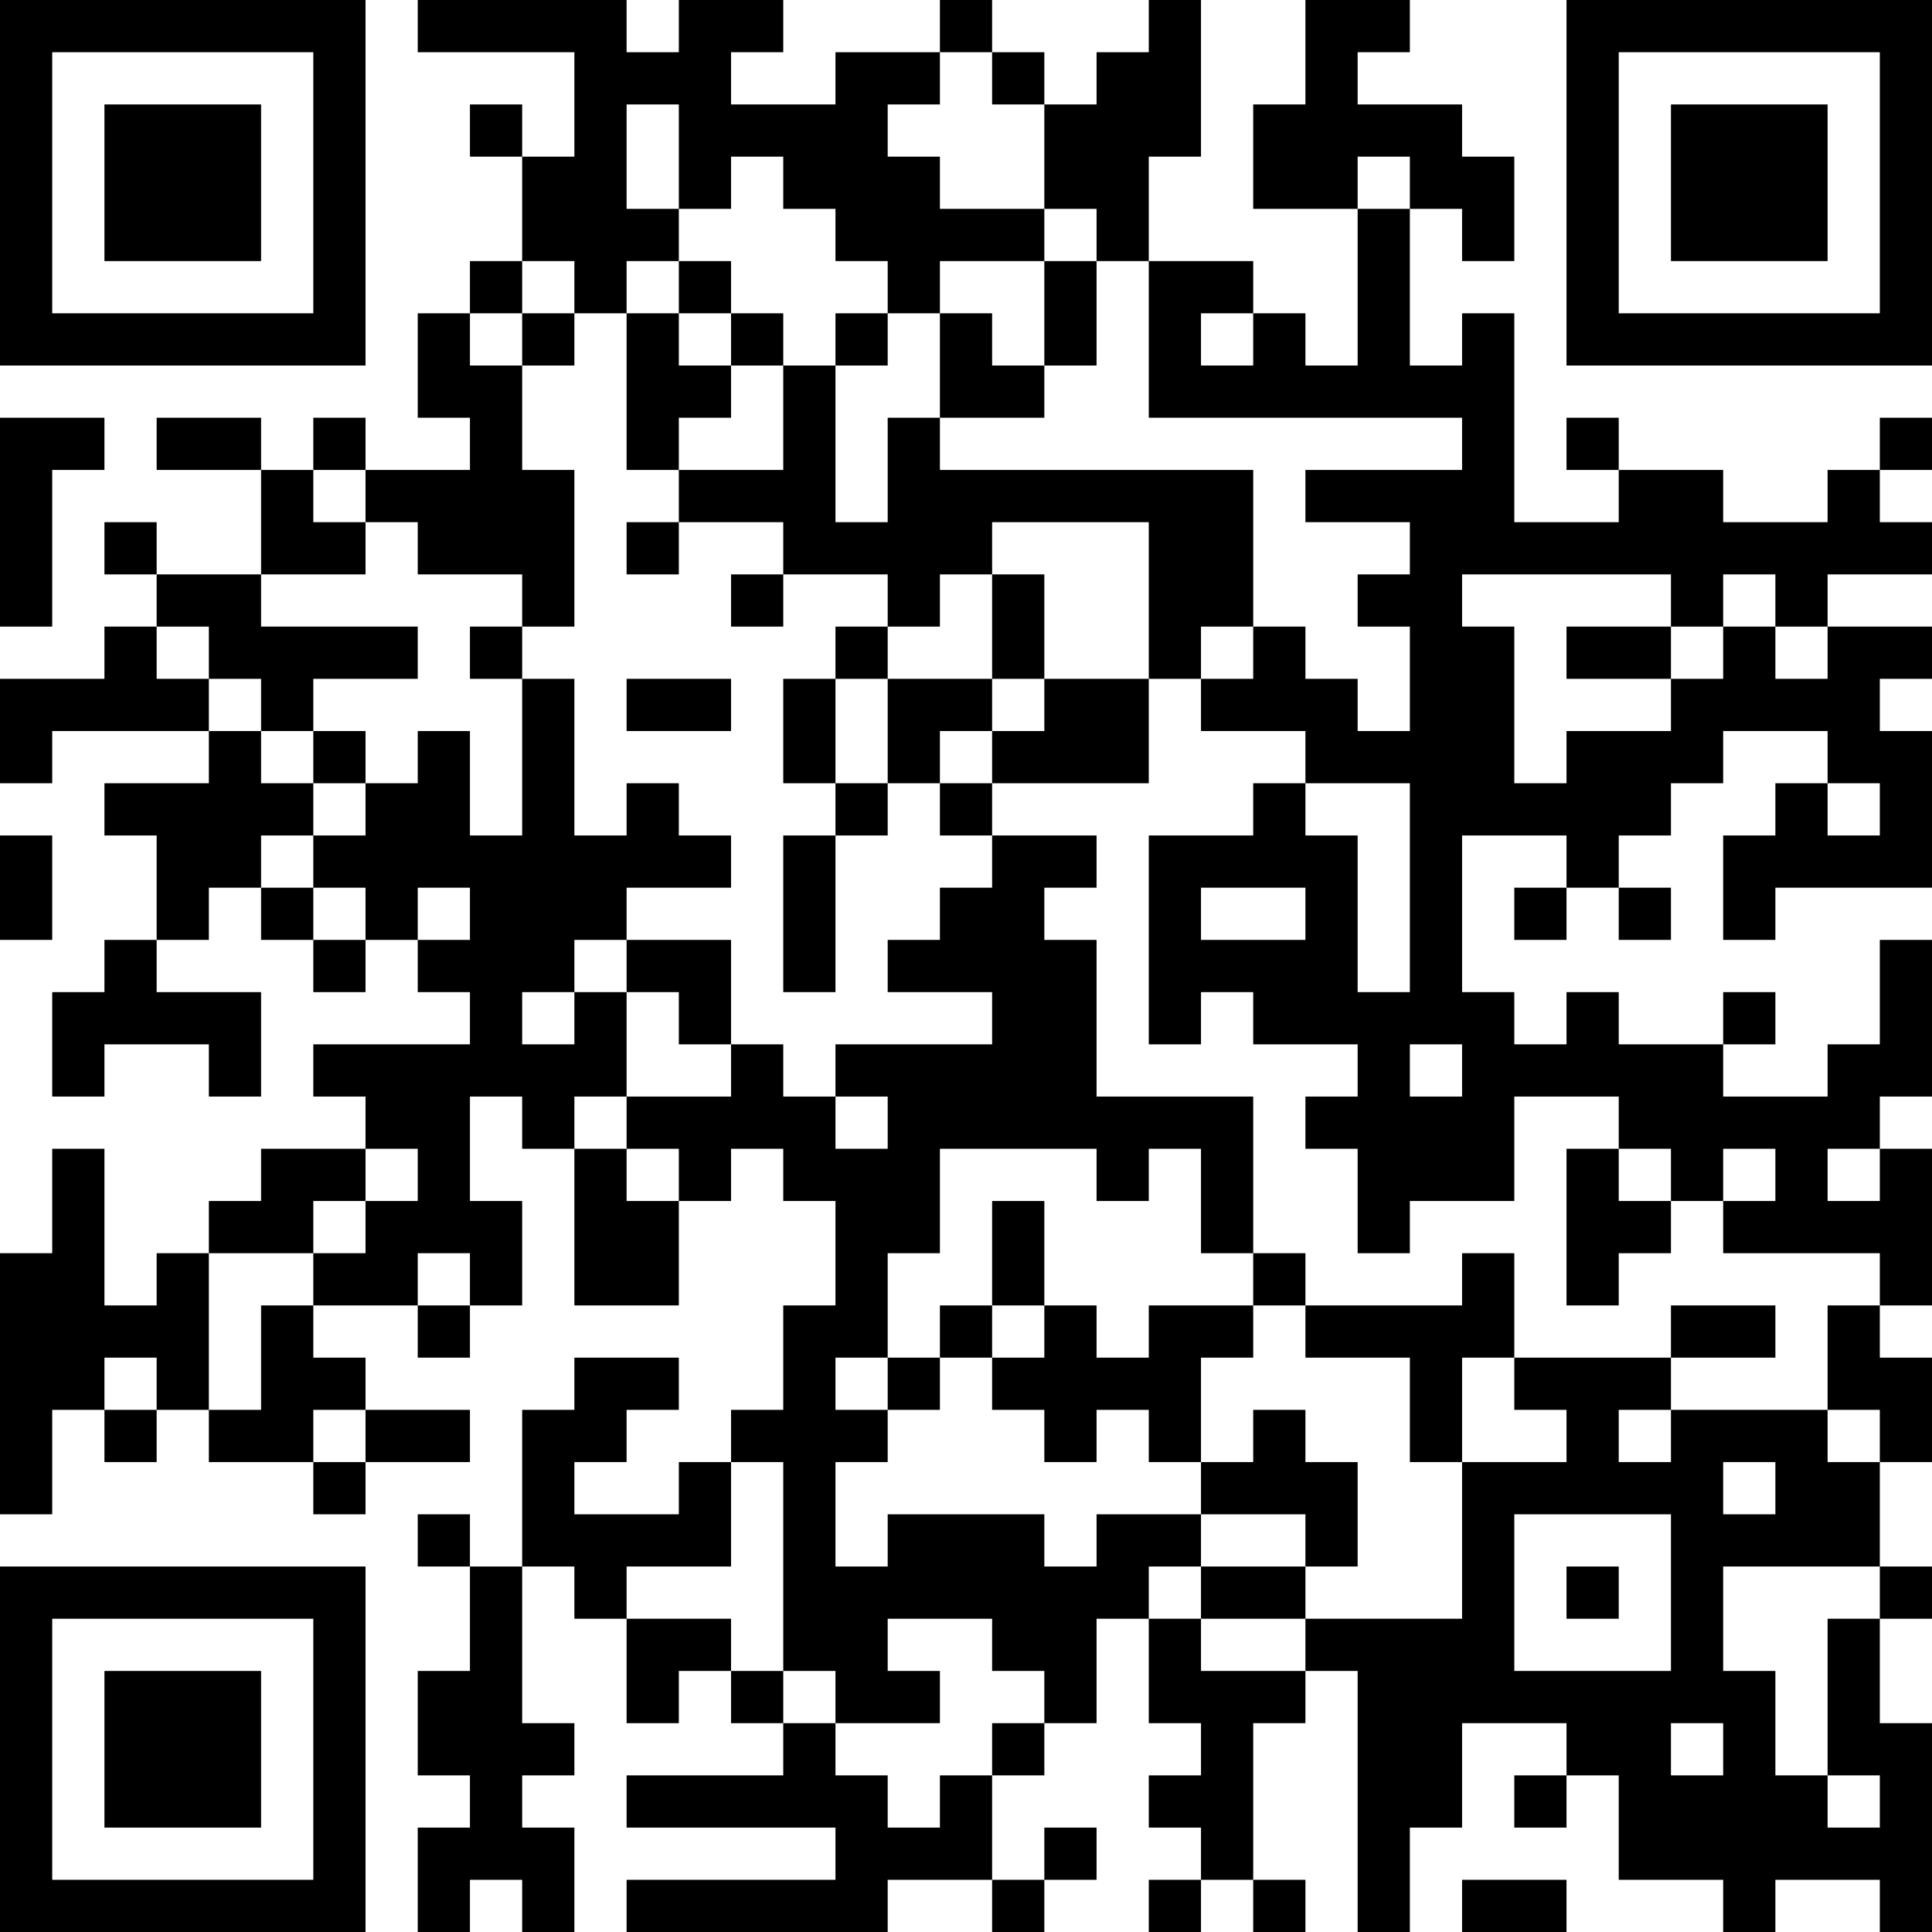 <?xml version="1.0" encoding="UTF-8"?>
<svg xmlns="http://www.w3.org/2000/svg" version="1.1" width="400" height="400" viewBox="0 0 400 400"><rect x="0" y="0" width="400" height="400" fill="#ffffff"/><g transform="scale(10.811)"><g transform="translate(0,0)"><path fill-rule="evenodd" d="M8 0L8 1L11 1L11 3L10 3L10 2L9 2L9 3L10 3L10 5L9 5L9 6L8 6L8 8L9 8L9 9L7 9L7 8L6 8L6 9L5 9L5 8L3 8L3 9L5 9L5 11L3 11L3 10L2 10L2 11L3 11L3 12L2 12L2 13L0 13L0 15L1 15L1 14L4 14L4 15L2 15L2 16L3 16L3 18L2 18L2 19L1 19L1 21L2 21L2 20L4 20L4 21L5 21L5 19L3 19L3 18L4 18L4 17L5 17L5 18L6 18L6 19L7 19L7 18L8 18L8 19L9 19L9 20L6 20L6 21L7 21L7 22L5 22L5 23L4 23L4 24L3 24L3 25L2 25L2 22L1 22L1 24L0 24L0 29L1 29L1 27L2 27L2 28L3 28L3 27L4 27L4 28L6 28L6 29L7 29L7 28L9 28L9 27L7 27L7 26L6 26L6 25L8 25L8 26L9 26L9 25L10 25L10 23L9 23L9 21L10 21L10 22L11 22L11 25L13 25L13 23L14 23L14 22L15 22L15 23L16 23L16 25L15 25L15 27L14 27L14 28L13 28L13 29L11 29L11 28L12 28L12 27L13 27L13 26L11 26L11 27L10 27L10 30L9 30L9 29L8 29L8 30L9 30L9 32L8 32L8 34L9 34L9 35L8 35L8 37L9 37L9 36L10 36L10 37L11 37L11 35L10 35L10 34L11 34L11 33L10 33L10 30L11 30L11 31L12 31L12 33L13 33L13 32L14 32L14 33L15 33L15 34L12 34L12 35L16 35L16 36L12 36L12 37L17 37L17 36L19 36L19 37L20 37L20 36L21 36L21 35L20 35L20 36L19 36L19 34L20 34L20 33L21 33L21 31L22 31L22 33L23 33L23 34L22 34L22 35L23 35L23 36L22 36L22 37L23 37L23 36L24 36L24 37L25 37L25 36L24 36L24 33L25 33L25 32L26 32L26 37L27 37L27 35L28 35L28 33L30 33L30 34L29 34L29 35L30 35L30 34L31 34L31 36L33 36L33 37L34 37L34 36L36 36L36 37L37 37L37 33L36 33L36 31L37 31L37 30L36 30L36 28L37 28L37 26L36 26L36 25L37 25L37 22L36 22L36 21L37 21L37 18L36 18L36 20L35 20L35 21L33 21L33 20L34 20L34 19L33 19L33 20L31 20L31 19L30 19L30 20L29 20L29 19L28 19L28 16L30 16L30 17L29 17L29 18L30 18L30 17L31 17L31 18L32 18L32 17L31 17L31 16L32 16L32 15L33 15L33 14L35 14L35 15L34 15L34 16L33 16L33 18L34 18L34 17L37 17L37 14L36 14L36 13L37 13L37 12L35 12L35 11L37 11L37 10L36 10L36 9L37 9L37 8L36 8L36 9L35 9L35 10L33 10L33 9L31 9L31 8L30 8L30 9L31 9L31 10L29 10L29 6L28 6L28 7L27 7L27 4L28 4L28 5L29 5L29 3L28 3L28 2L26 2L26 1L27 1L27 0L25 0L25 2L24 2L24 4L26 4L26 7L25 7L25 6L24 6L24 5L22 5L22 3L23 3L23 0L22 0L22 1L21 1L21 2L20 2L20 1L19 1L19 0L18 0L18 1L16 1L16 2L14 2L14 1L15 1L15 0L13 0L13 1L12 1L12 0ZM18 1L18 2L17 2L17 3L18 3L18 4L20 4L20 5L18 5L18 6L17 6L17 5L16 5L16 4L15 4L15 3L14 3L14 4L13 4L13 2L12 2L12 4L13 4L13 5L12 5L12 6L11 6L11 5L10 5L10 6L9 6L9 7L10 7L10 9L11 9L11 12L10 12L10 11L8 11L8 10L7 10L7 9L6 9L6 10L7 10L7 11L5 11L5 12L8 12L8 13L6 13L6 14L5 14L5 13L4 13L4 12L3 12L3 13L4 13L4 14L5 14L5 15L6 15L6 16L5 16L5 17L6 17L6 18L7 18L7 17L6 17L6 16L7 16L7 15L8 15L8 14L9 14L9 16L10 16L10 13L11 13L11 16L12 16L12 15L13 15L13 16L14 16L14 17L12 17L12 18L11 18L11 19L10 19L10 20L11 20L11 19L12 19L12 21L11 21L11 22L12 22L12 23L13 23L13 22L12 22L12 21L14 21L14 20L15 20L15 21L16 21L16 22L17 22L17 21L16 21L16 20L19 20L19 19L17 19L17 18L18 18L18 17L19 17L19 16L21 16L21 17L20 17L20 18L21 18L21 21L24 21L24 24L23 24L23 22L22 22L22 23L21 23L21 22L18 22L18 24L17 24L17 26L16 26L16 27L17 27L17 28L16 28L16 30L17 30L17 29L20 29L20 30L21 30L21 29L23 29L23 30L22 30L22 31L23 31L23 32L25 32L25 31L28 31L28 28L30 28L30 27L29 27L29 26L32 26L32 27L31 27L31 28L32 28L32 27L35 27L35 28L36 28L36 27L35 27L35 25L36 25L36 24L33 24L33 23L34 23L34 22L33 22L33 23L32 23L32 22L31 22L31 21L29 21L29 23L27 23L27 24L26 24L26 22L25 22L25 21L26 21L26 20L24 20L24 19L23 19L23 20L22 20L22 16L24 16L24 15L25 15L25 16L26 16L26 19L27 19L27 15L25 15L25 14L23 14L23 13L24 13L24 12L25 12L25 13L26 13L26 14L27 14L27 12L26 12L26 11L27 11L27 10L25 10L25 9L28 9L28 8L22 8L22 5L21 5L21 4L20 4L20 2L19 2L19 1ZM26 3L26 4L27 4L27 3ZM13 5L13 6L12 6L12 9L13 9L13 10L12 10L12 11L13 11L13 10L15 10L15 11L14 11L14 12L15 12L15 11L17 11L17 12L16 12L16 13L15 13L15 15L16 15L16 16L15 16L15 19L16 19L16 16L17 16L17 15L18 15L18 16L19 16L19 15L22 15L22 13L23 13L23 12L24 12L24 9L18 9L18 8L20 8L20 7L21 7L21 5L20 5L20 7L19 7L19 6L18 6L18 8L17 8L17 10L16 10L16 7L17 7L17 6L16 6L16 7L15 7L15 6L14 6L14 5ZM10 6L10 7L11 7L11 6ZM13 6L13 7L14 7L14 8L13 8L13 9L15 9L15 7L14 7L14 6ZM23 6L23 7L24 7L24 6ZM0 8L0 12L1 12L1 9L2 9L2 8ZM19 10L19 11L18 11L18 12L17 12L17 13L16 13L16 15L17 15L17 13L19 13L19 14L18 14L18 15L19 15L19 14L20 14L20 13L22 13L22 10ZM19 11L19 13L20 13L20 11ZM28 11L28 12L29 12L29 15L30 15L30 14L32 14L32 13L33 13L33 12L34 12L34 13L35 13L35 12L34 12L34 11L33 11L33 12L32 12L32 11ZM9 12L9 13L10 13L10 12ZM30 12L30 13L32 13L32 12ZM12 13L12 14L14 14L14 13ZM6 14L6 15L7 15L7 14ZM35 15L35 16L36 16L36 15ZM0 16L0 18L1 18L1 16ZM8 17L8 18L9 18L9 17ZM23 17L23 18L25 18L25 17ZM12 18L12 19L13 19L13 20L14 20L14 18ZM27 20L27 21L28 21L28 20ZM7 22L7 23L6 23L6 24L4 24L4 27L5 27L5 25L6 25L6 24L7 24L7 23L8 23L8 22ZM30 22L30 25L31 25L31 24L32 24L32 23L31 23L31 22ZM35 22L35 23L36 23L36 22ZM19 23L19 25L18 25L18 26L17 26L17 27L18 27L18 26L19 26L19 27L20 27L20 28L21 28L21 27L22 27L22 28L23 28L23 29L25 29L25 30L23 30L23 31L25 31L25 30L26 30L26 28L25 28L25 27L24 27L24 28L23 28L23 26L24 26L24 25L25 25L25 26L27 26L27 28L28 28L28 26L29 26L29 24L28 24L28 25L25 25L25 24L24 24L24 25L22 25L22 26L21 26L21 25L20 25L20 23ZM8 24L8 25L9 25L9 24ZM19 25L19 26L20 26L20 25ZM32 25L32 26L34 26L34 25ZM2 26L2 27L3 27L3 26ZM6 27L6 28L7 28L7 27ZM14 28L14 30L12 30L12 31L14 31L14 32L15 32L15 33L16 33L16 34L17 34L17 35L18 35L18 34L19 34L19 33L20 33L20 32L19 32L19 31L17 31L17 32L18 32L18 33L16 33L16 32L15 32L15 28ZM33 28L33 29L34 29L34 28ZM29 29L29 32L32 32L32 29ZM30 30L30 31L31 31L31 30ZM33 30L33 32L34 32L34 34L35 34L35 35L36 35L36 34L35 34L35 31L36 31L36 30ZM32 33L32 34L33 34L33 33ZM28 36L28 37L30 37L30 36ZM0 0L0 7L7 7L7 0ZM1 1L1 6L6 6L6 1ZM2 2L2 5L5 5L5 2ZM30 0L30 7L37 7L37 0ZM31 1L31 6L36 6L36 1ZM32 2L32 5L35 5L35 2ZM0 30L0 37L7 37L7 30ZM1 31L1 36L6 36L6 31ZM2 32L2 35L5 35L5 32Z" fill="#000000"/></g></g></svg>
